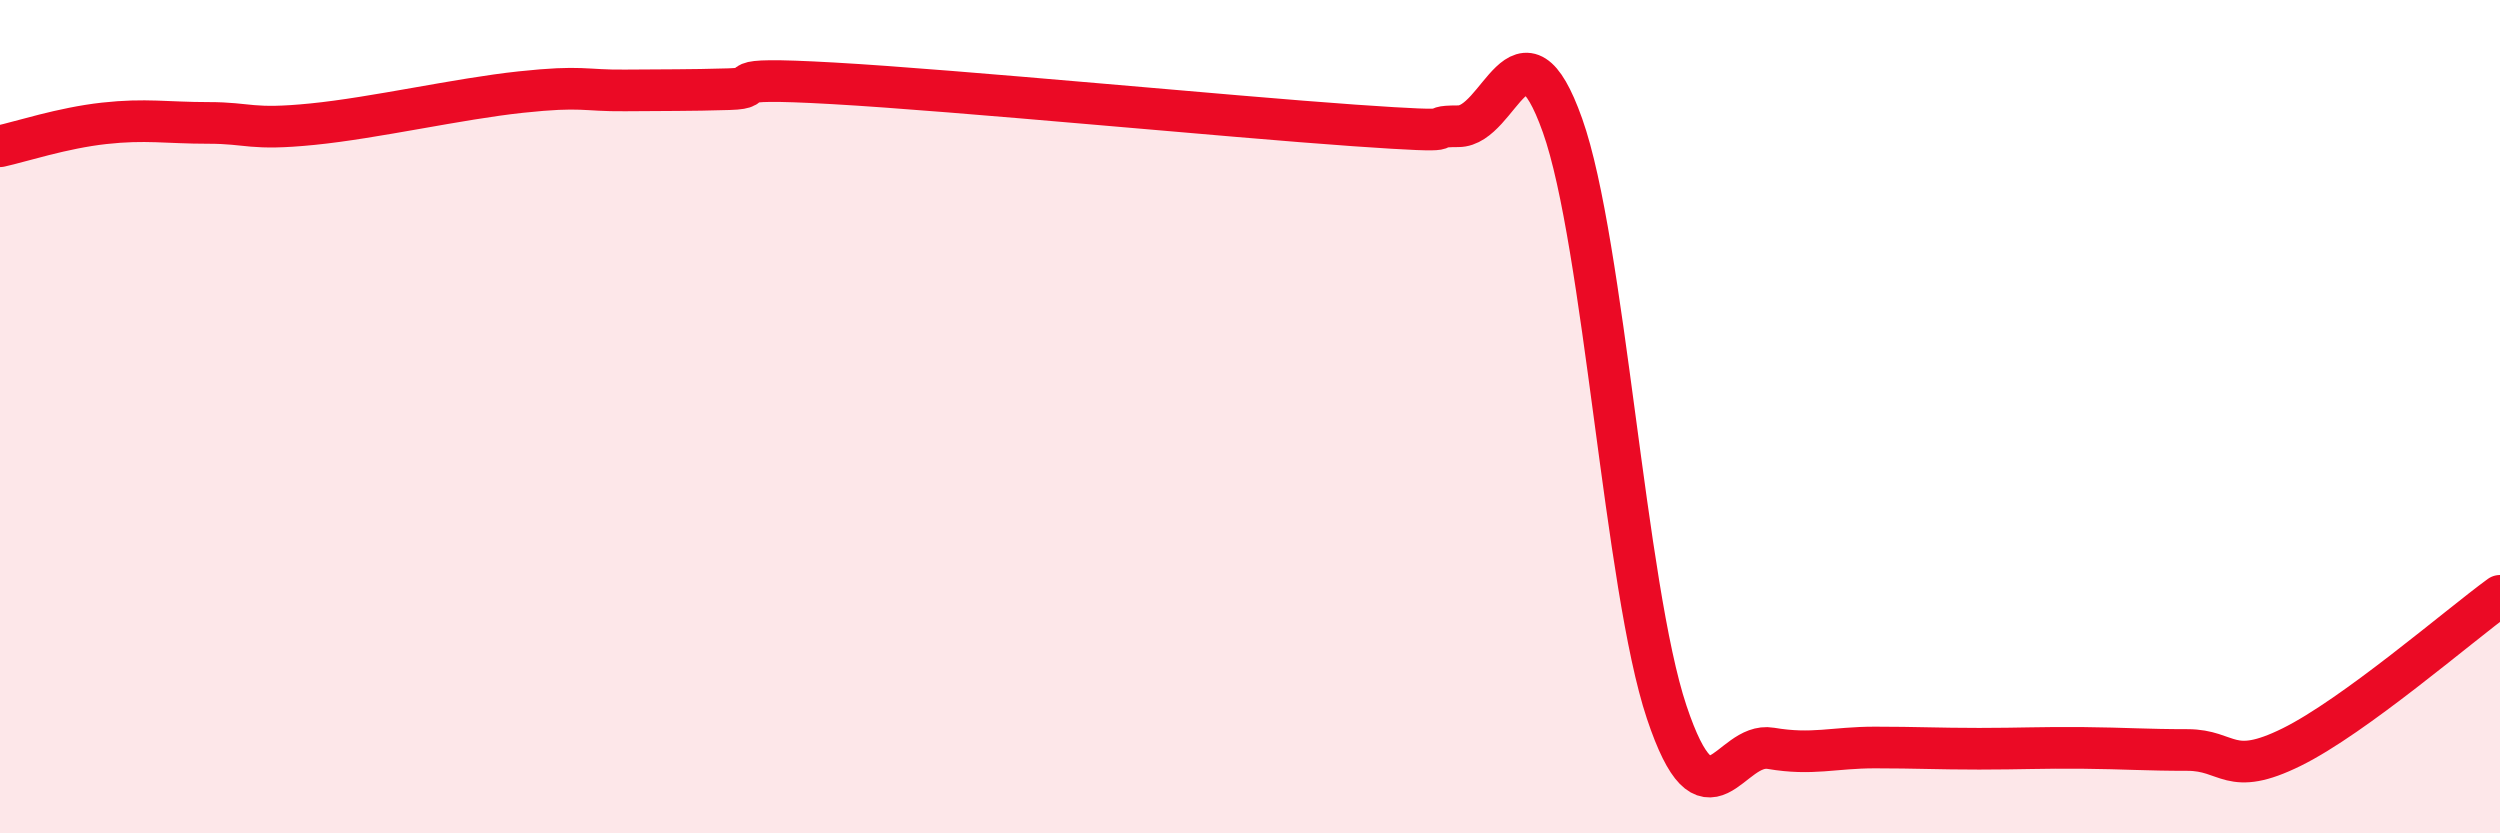 
    <svg width="60" height="20" viewBox="0 0 60 20" xmlns="http://www.w3.org/2000/svg">
      <path
        d="M 0,3.51 C 0.5,3.4 1.5,3.07 2.5,2.96 C 3.5,2.85 4,2.95 5,2.95 C 6,2.95 6,3.13 7.5,2.98 C 9,2.83 11,2.37 12.5,2.21 C 14,2.05 14,2.18 15,2.17 C 16,2.16 16.5,2.17 17.5,2.14 C 18.5,2.11 17,1.83 20,2 C 23,2.17 29.5,2.8 32.5,3.01 C 35.5,3.22 34,3.03 35,3.03 C 36,3.03 36.5,0.2 37.5,3.01 C 38.5,5.82 39,14.1 40,17.09 C 41,20.08 41.5,17.79 42.5,17.96 C 43.5,18.13 44,17.94 45,17.94 C 46,17.94 46.5,17.97 47.5,17.97 C 48.5,17.97 49,17.94 50,17.95 C 51,17.96 51.5,18 52.5,18 C 53.5,18 53.5,18.67 55,17.93 C 56.5,17.19 59,15.03 60,14.3L60 20L0 20Z"
        fill="#EB0A25"
        opacity="0.1"
        stroke-linecap="round"
        stroke-linejoin="round"
      />
      <path
        d="M 0,3.51 C 0.5,3.4 1.5,3.07 2.5,2.96 C 3.5,2.85 4,2.95 5,2.95 C 6,2.95 6,3.13 7.5,2.98 C 9,2.83 11,2.37 12.5,2.21 C 14,2.05 14,2.18 15,2.17 C 16,2.16 16.5,2.17 17.5,2.14 C 18.5,2.11 17,1.83 20,2 C 23,2.17 29.5,2.8 32.5,3.01 C 35.5,3.22 34,3.03 35,3.03 C 36,3.03 36.5,0.2 37.5,3.01 C 38.5,5.82 39,14.1 40,17.09 C 41,20.08 41.5,17.79 42.5,17.96 C 43.5,18.13 44,17.94 45,17.94 C 46,17.94 46.5,17.97 47.5,17.97 C 48.5,17.97 49,17.94 50,17.95 C 51,17.96 51.5,18 52.5,18 C 53.5,18 53.5,18.67 55,17.93 C 56.5,17.19 59,15.03 60,14.3"
        stroke="#EB0A25"
        stroke-width="1"
        fill="none"
        stroke-linecap="round"
        stroke-linejoin="round"
      />
    </svg>
  